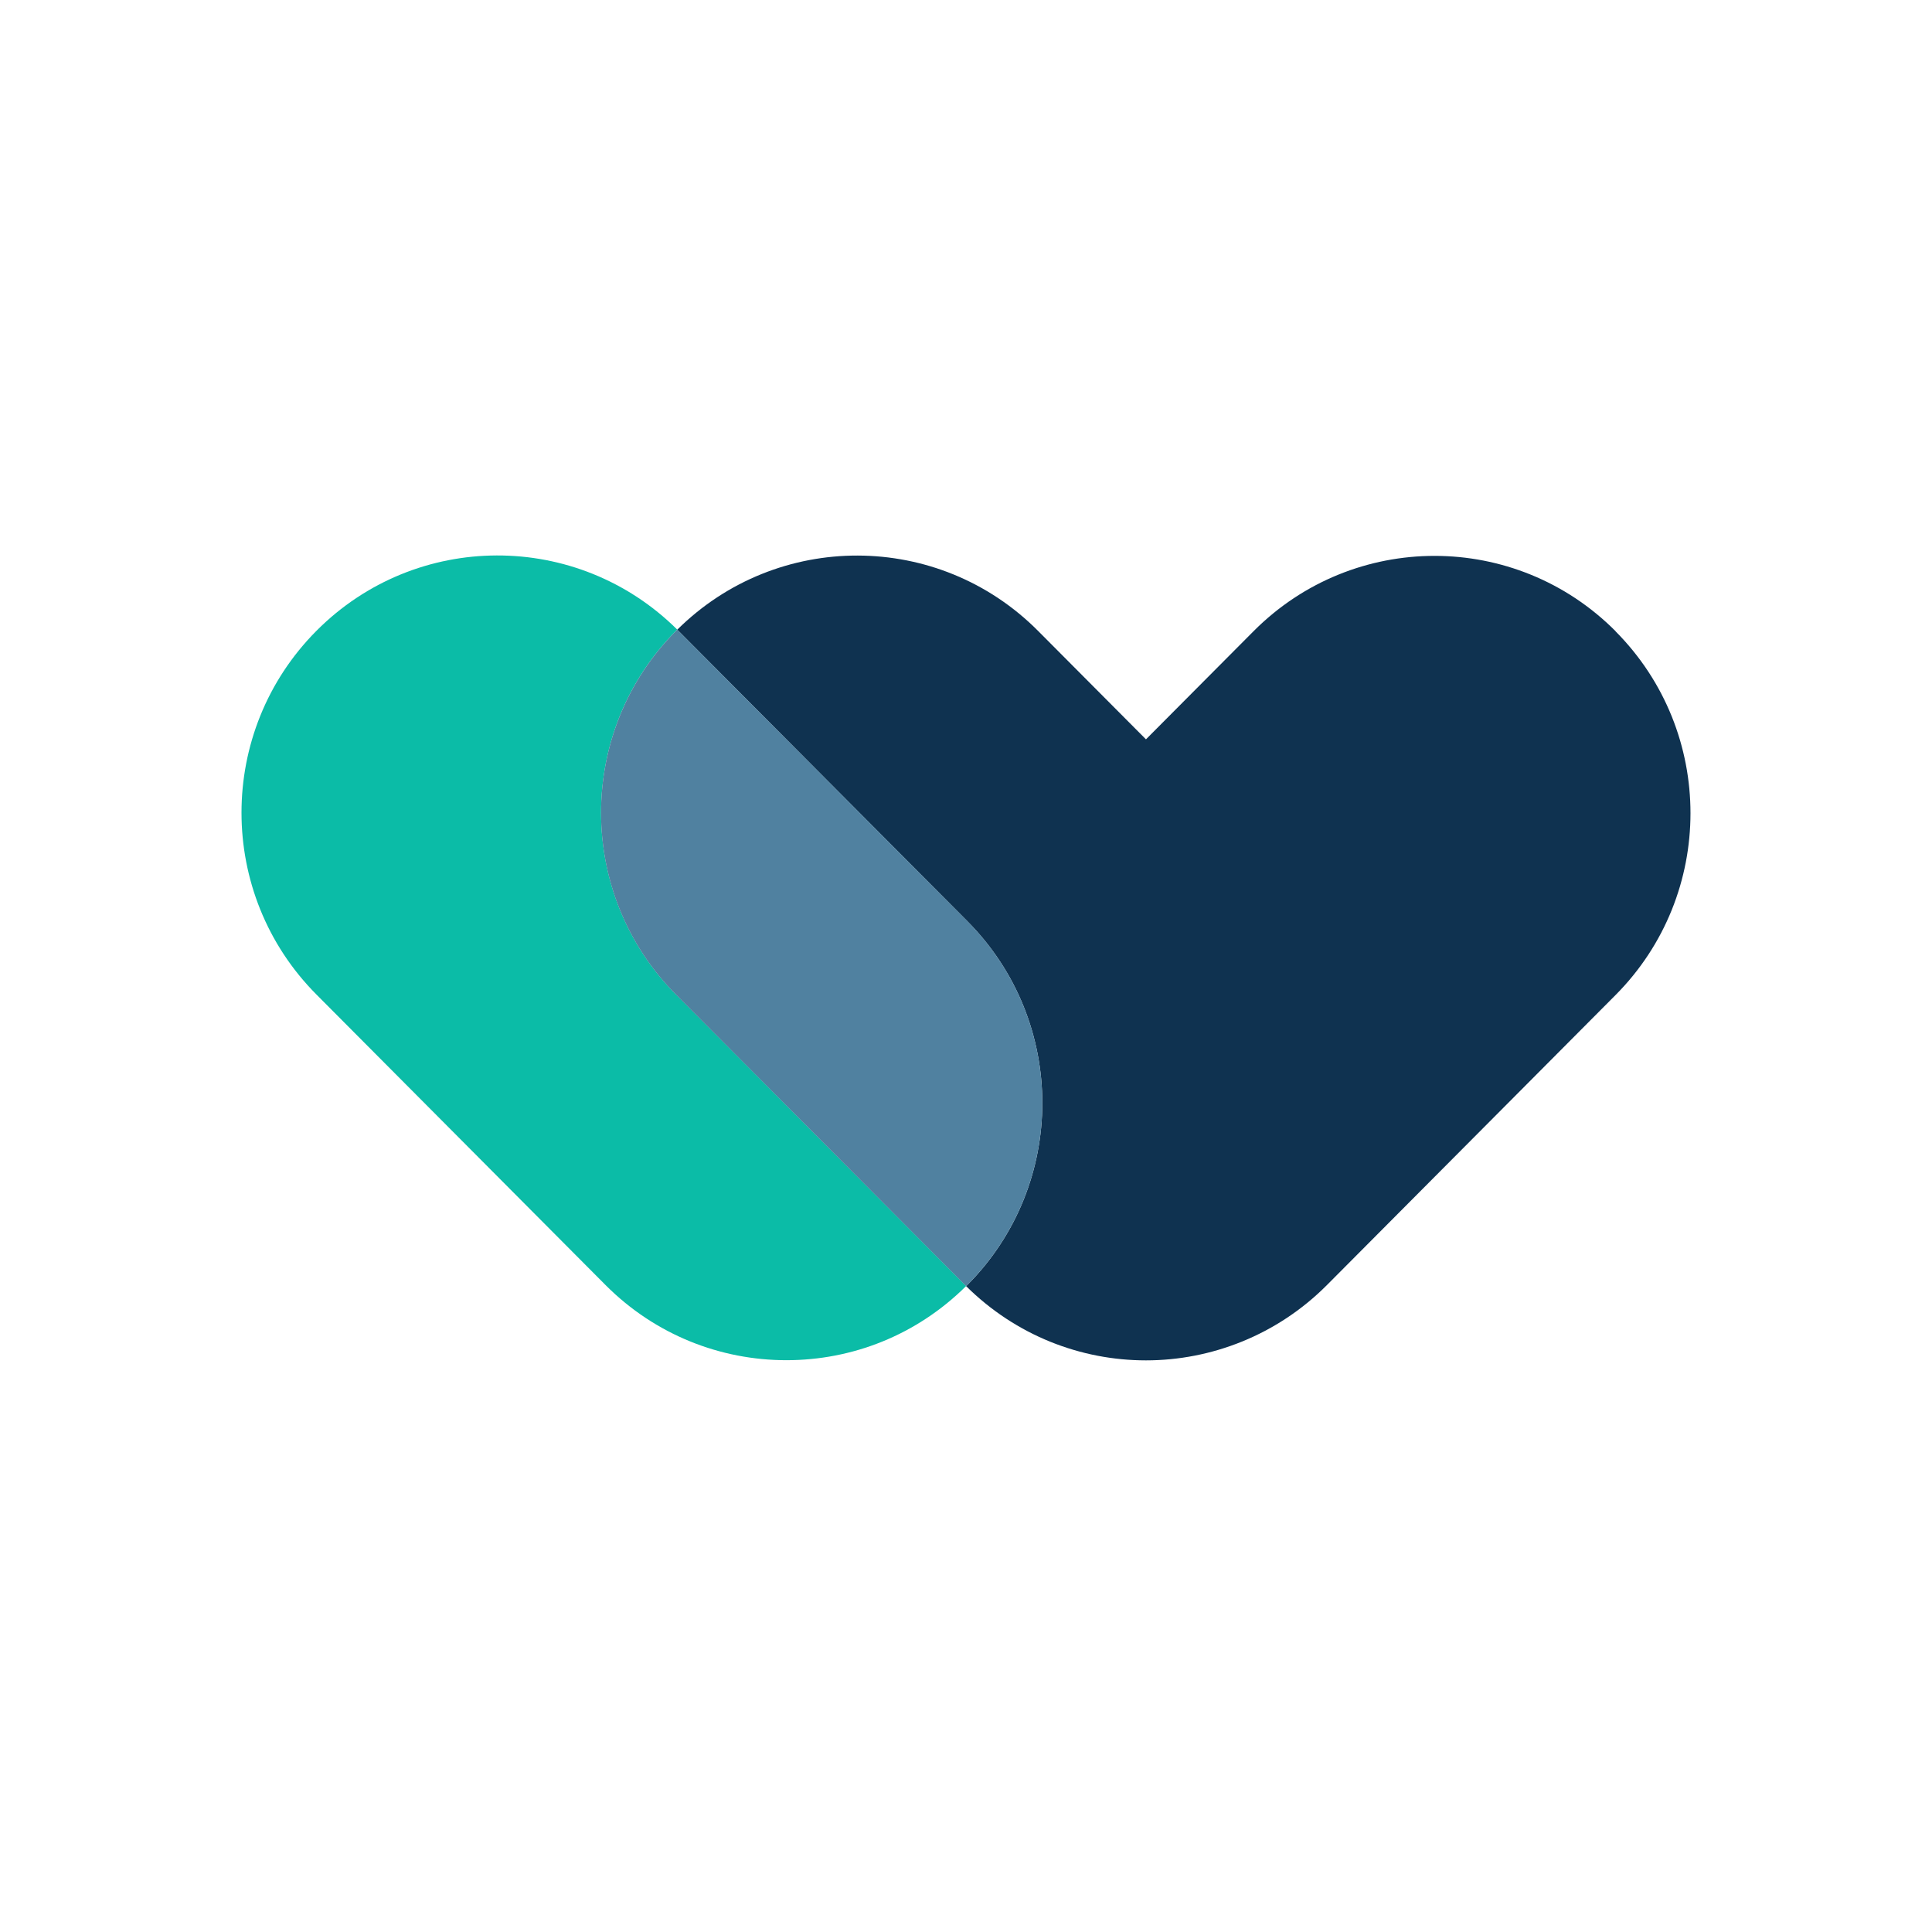 <svg width="80" height="80" viewBox="0 0 80 80" fill="none" xmlns="http://www.w3.org/2000/svg">
<path d="M27.995 41.183C23.855 37.024 23.855 30.279 27.995 26.119C28.012 26.103 28.028 26.088 28.045 26.072C23.903 21.96 17.227 21.977 13.105 26.119C8.965 30.279 8.965 37.024 13.105 41.183L25.068 53.205C27.137 55.285 29.85 56.323 32.562 56.323C35.274 56.323 37.944 55.298 40.008 53.25C39.992 53.233 39.975 53.219 39.958 53.202L27.995 41.181V41.183Z" fill="#0BBCA7"/>
<path d="M66.898 26.137C62.758 21.978 56.046 21.978 51.907 26.137L47.452 30.614L42.983 26.123C38.86 21.98 32.184 21.966 28.042 26.076C28.059 26.092 28.076 26.106 28.092 26.123L40.055 38.145C44.195 42.304 44.195 49.049 40.055 53.209C40.039 53.225 40.022 53.239 40.005 53.256C42.069 55.302 44.759 56.33 47.452 56.33C50.144 56.33 52.876 55.291 54.946 53.211L66.895 41.204C71.034 37.044 71.034 30.3 66.895 26.14L66.898 26.137Z" fill="#0F3250"/>
<path d="M40.059 38.143L28.093 26.122C28.076 26.105 28.059 26.091 28.043 26.074C28.026 26.091 28.009 26.105 27.992 26.122C23.853 30.282 23.853 37.026 27.992 41.186L39.955 53.207C39.972 53.224 39.989 53.238 40.006 53.255C40.022 53.238 40.039 53.224 40.056 53.207C44.195 49.048 44.195 42.303 40.056 38.143H40.059Z" fill="#5081A0"/>
</svg>
